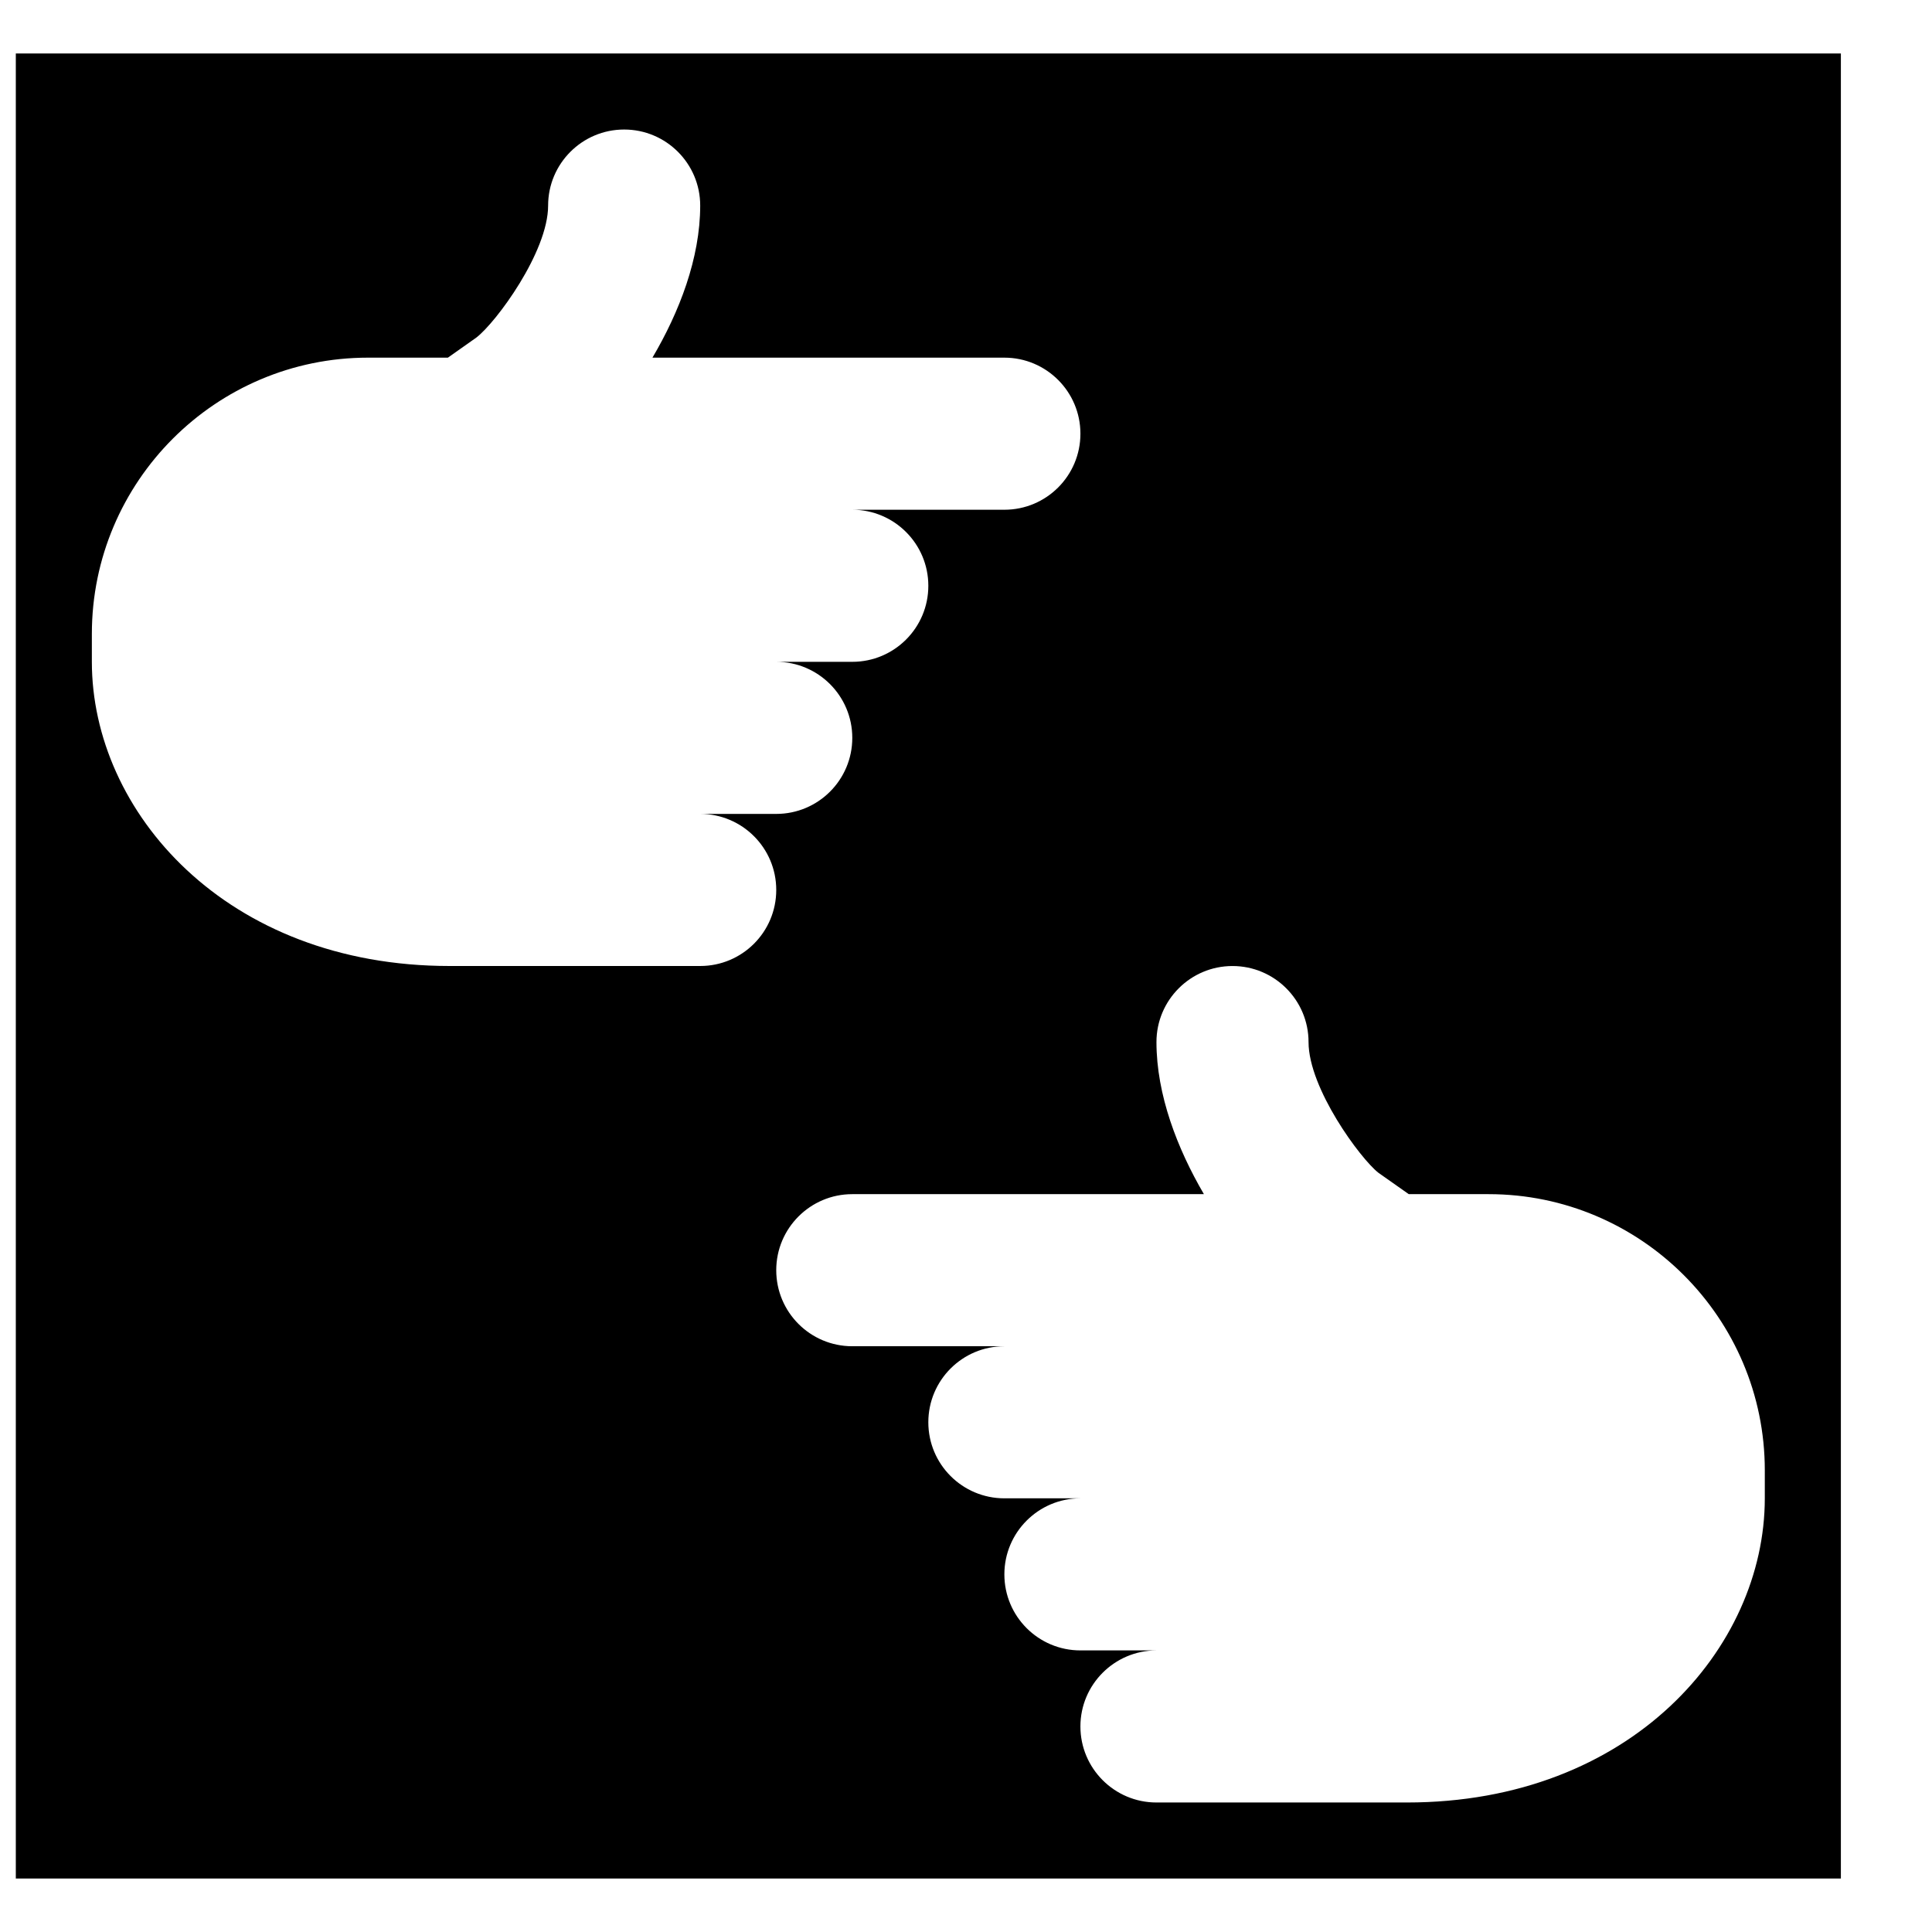 <?xml version="1.0" encoding="UTF-8"?>
<!-- Uploaded to: SVG Repo, www.svgrepo.com, Generator: SVG Repo Mixer Tools -->
<svg width="800px" height="800px" version="1.1" viewBox="144 144 512 512" xmlns="http://www.w3.org/2000/svg">
 <defs>
  <clipPath id="a">
   <path d="m148.09 158h483.91v484h-483.91z"/>
  </clipPath>
 </defs>
 <g clip-path="url(#a)">
  <path d="m611.69 541.07c0 39.617-35.469 80.609-94.816 80.609h-66.402c-11.125 0-20.152-9.031-20.152-20.152 0-11.105 9.008-20.113 20.113-20.152h-20.113c-11.125 0-20.152-9.008-20.152-20.152 0-11.125 9.027-20.152 20.152-20.152h13.301-33.453c-11.125 0-20.152-9.008-20.152-20.152 0-11.125 9.008-20.152 20.152-20.152h-40.305c-11.125 0-20.152-9.008-20.152-20.152 0-11.125 9.027-20.152 20.152-20.152h93.184c-7.012-11.992-12.574-26.301-12.574-40.305 0-11.125 9.027-20.152 20.152-20.152s20.152 9.027 20.152 20.152c0 12.27 13.762 30.934 18.52 34.641l8.039 5.664h21.16c40.367 0 73.195 32.848 73.195 73.191zm-282.13-141.07h-66.402c-59.348 0-94.816-40.973-94.816-80.609v-7.398c0-40.363 32.828-73.211 73.191-73.211h21.16l7.539-5.32c5.258-4.031 19.023-22.715 19.023-34.984 0-11.125 9.027-20.152 20.152-20.152s20.152 9.027 20.152 20.152c0 13.965-5.543 28.25-12.656 40.305h93.266c11.125 0 20.152 9.027 20.152 20.152 0 11.141-9.027 20.152-20.152 20.152h-40.305c11.125 0 20.152 9.027 20.152 20.152 0 11.145-9.027 20.152-20.152 20.152h-20.152c11.125 0 20.152 9.027 20.152 20.152 0 11.145-9.027 20.152-20.152 20.152h-20.152c11.125 0 20.152 9.027 20.152 20.152 0 11.145-9.027 20.152-20.152 20.152zm-181.37 241.83h483.66v-483.66h-483.66z" fill-rule="evenodd"/>
 </g>
</svg>